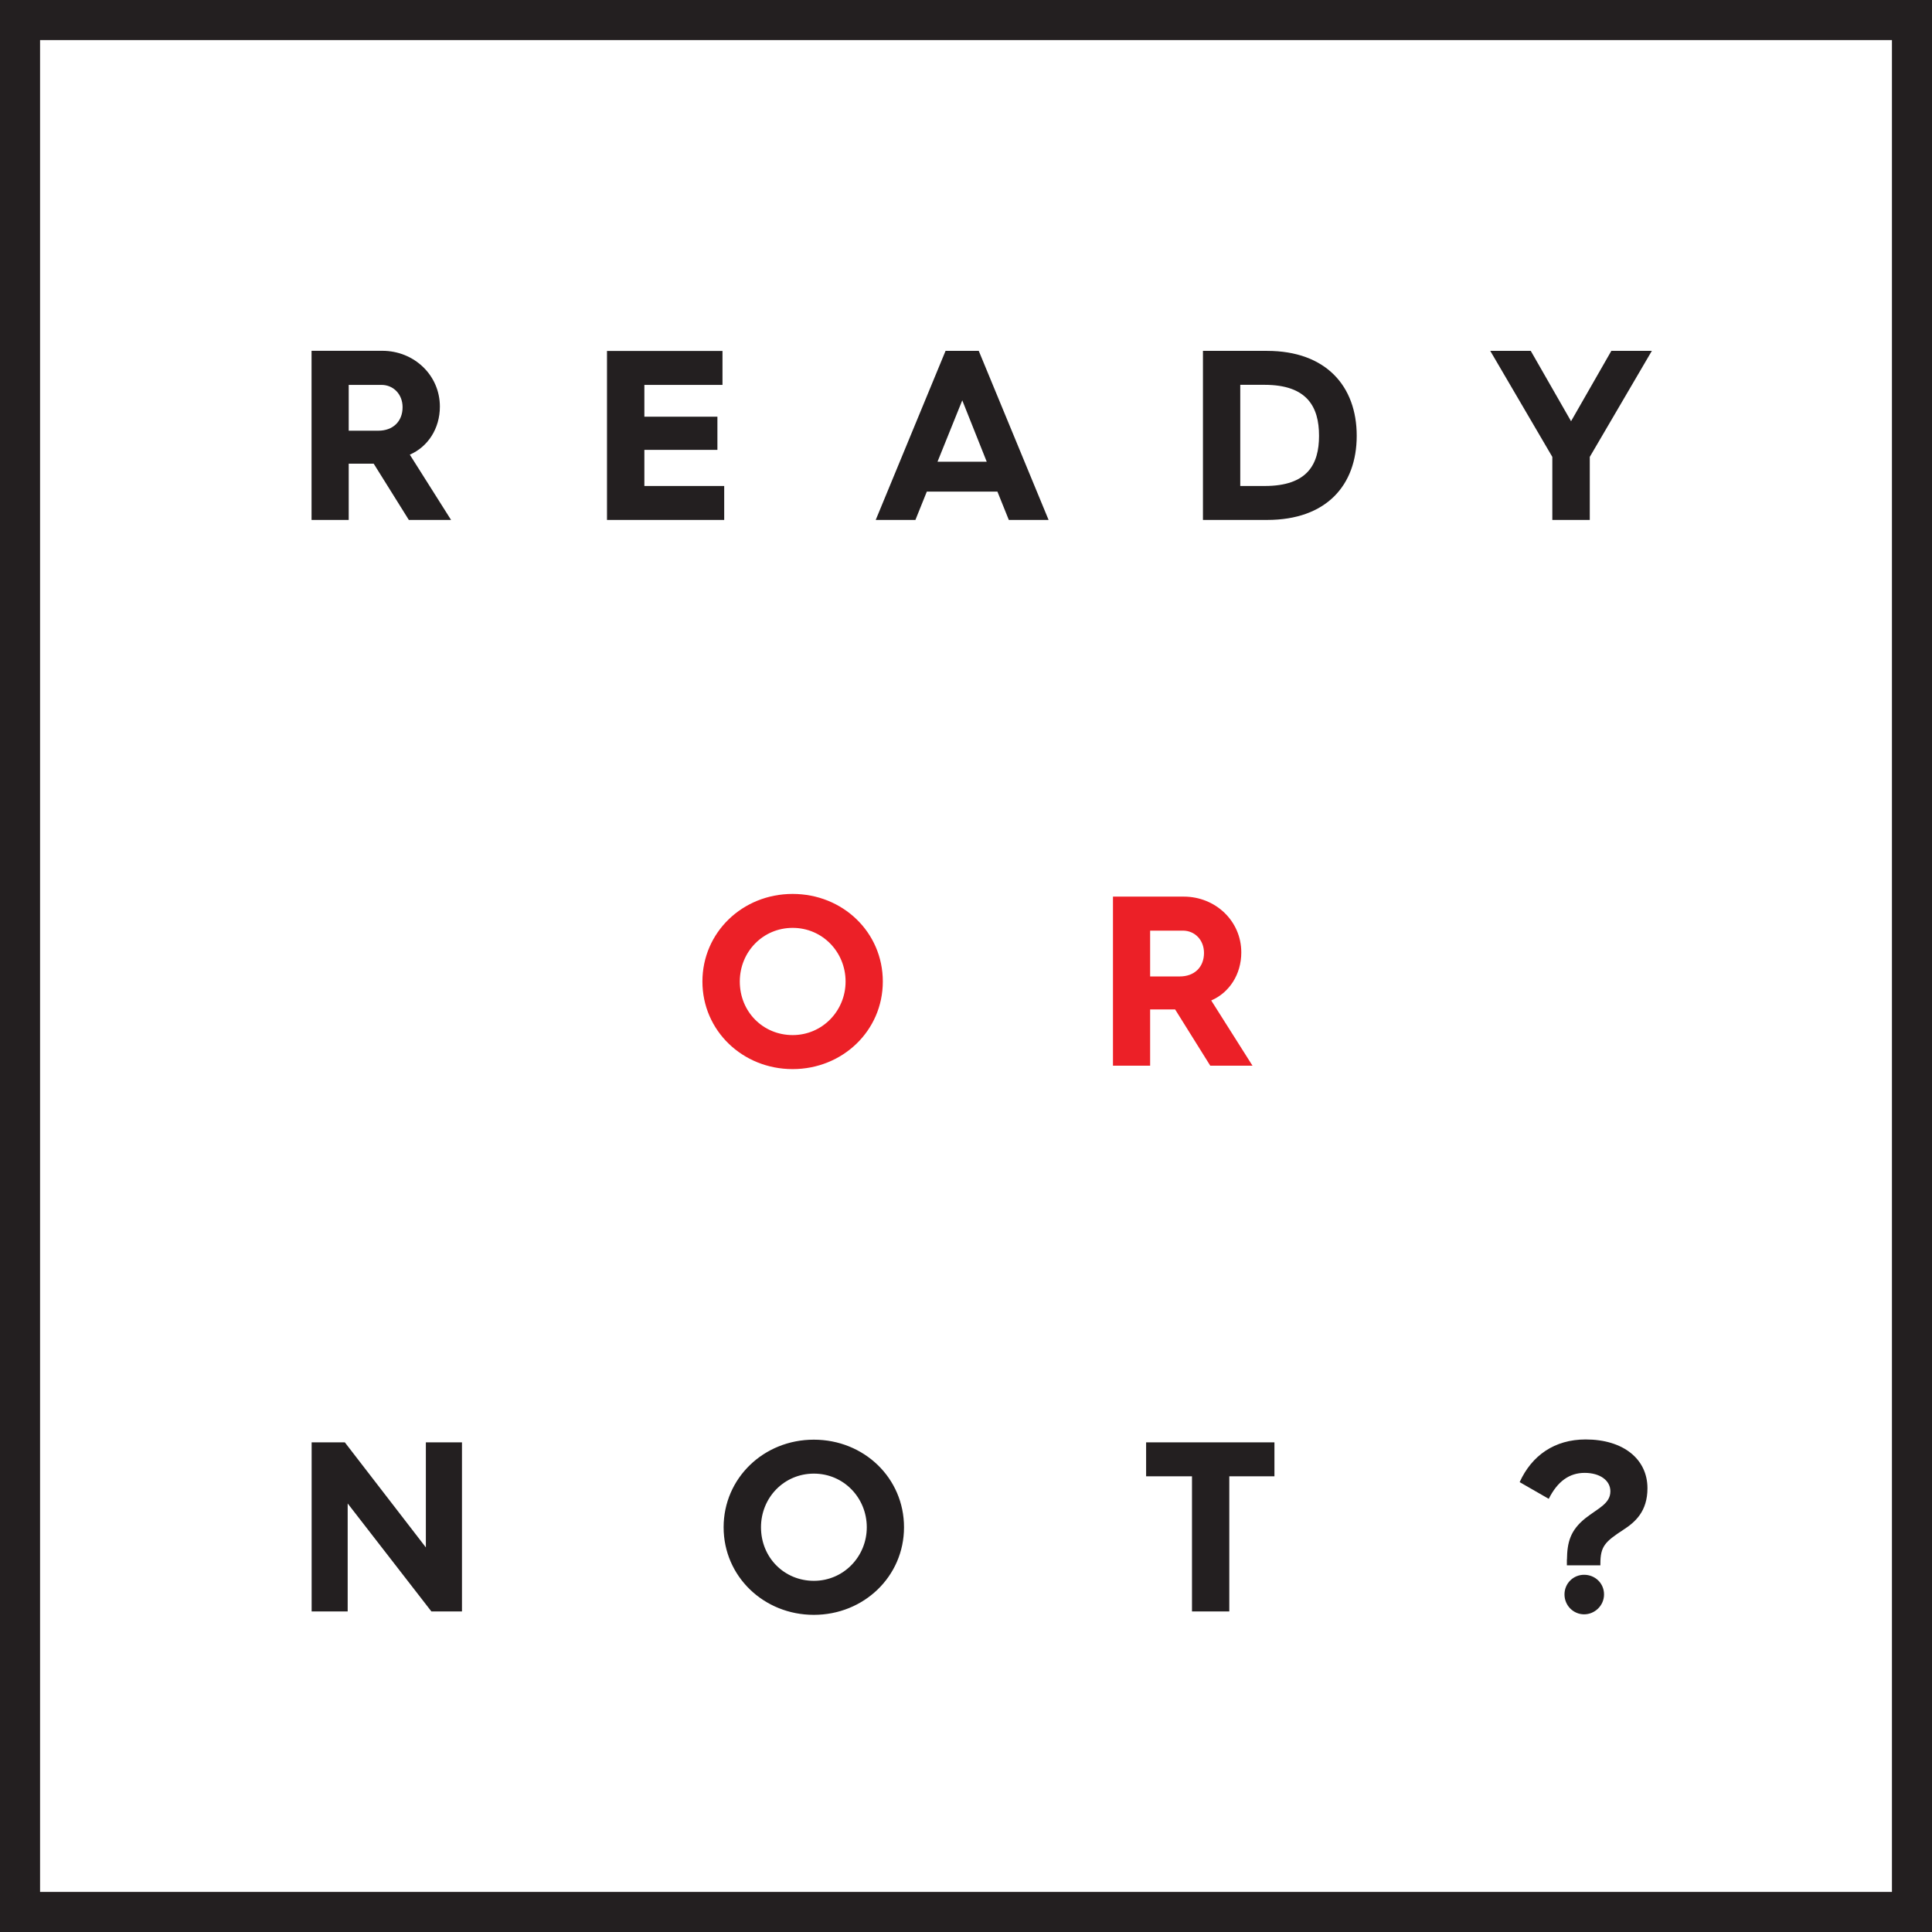 <svg xmlns="http://www.w3.org/2000/svg" xmlns:xlink="http://www.w3.org/1999/xlink" id="Layer_1" viewBox="0 0 258.96 258.96"><defs><clipPath id="clippath"><rect width="258.96" height="258.96" style="fill:none; stroke-width:0px;"></rect></clipPath></defs><g style="clip-path:url(#clippath);"><path d="m258.96,258.96H0V0h258.96v258.96Zm-253.59-5.37h248.22V5.37H5.37v248.22Z" style="fill:#231f20; stroke-width:0px;"></path><path d="m209.7,213.71c0,1.5,1.2,2.67,2.63,2.67s2.67-1.17,2.67-2.67-1.2-2.63-2.67-2.63-2.63,1.17-2.63,2.63m.32-4.68v.78h4.49v-.19c0-2.37.62-2.96,3.09-4.58,1.56-1.01,3.22-2.44,3.22-5.56,0-3.9-3.22-6.54-8.29-6.54-4.16,0-7.22,2.15-8.84,5.72l3.9,2.24c1.17-2.34,2.76-3.48,4.81-3.48s3.45,1.01,3.45,2.47c0,1.66-1.66,2.28-3.35,3.61-2.02,1.62-2.44,3.22-2.47,5.53m-50.27,6.96h5.01v-18.11h6.05v-4.55h-17.2v4.55h6.15v18.11Zm-57.76-11.28c0-3.97,3.09-7.19,7.09-7.19s7.09,3.25,7.09,7.19-3.12,7.18-7.09,7.18-7.09-3.12-7.09-7.18m-5.01,0c0,6.6,5.4,11.74,12.09,11.74s12.09-5.14,12.09-11.74-5.36-11.74-12.09-11.74-12.09,5.17-12.09,11.74m-55.23,11.28h4.84v-14.47l11.22,14.47h4.1v-22.66h-4.84v14.08l-10.86-14.08h-4.45v22.66Z" style="fill:#231f20; stroke-width:0px;"></path><path d="m154.16,130.88v-6.14h4.39c1.59,0,2.83,1.24,2.83,2.99,0,1.92-1.3,3.15-3.25,3.15h-3.97Zm-4.97,11.96h4.97v-7.54h3.35l4.71,7.54h5.66l-5.53-8.74c2.41-1.04,4.03-3.48,4.03-6.44,0-4.23-3.48-7.48-7.71-7.48h-9.49v22.66Zm-50.03-11.28c0-3.97,3.09-7.19,7.09-7.19s7.09,3.25,7.09,7.19-3.12,7.18-7.09,7.18-7.09-3.12-7.09-7.18m-5.01,0c0,6.6,5.4,11.74,12.09,11.74s12.09-5.14,12.09-11.74-5.36-11.74-12.09-11.74-12.09,5.17-12.09,11.74" style="fill:#ec2027; stroke-width:0px;"></path><path d="m208.08,69.69h5.01v-8.45l8.32-14.21h-5.43l-5.4,9.43-5.4-9.43h-5.43l8.32,14.21v8.45Zm-41.84-4.55v-13.56h3.25c5.75,0,7.31,2.99,7.31,6.83s-1.56,6.73-7.28,6.73h-3.28Zm-5.01,4.55h8.62c7.9,0,12-4.62,12-11.28s-4.13-11.38-12.03-11.38h-8.58v22.66Zm-35.57-7.8l3.32-8.23,3.28,8.23h-6.6Zm-8.29,7.8h5.33l1.53-3.8h9.46l1.53,3.8h5.33l-9.36-22.66h-4.45l-9.36,22.66Zm-36,0h15.7v-4.55h-10.7v-4.84h9.79v-4.45h-9.79v-4.26h10.47v-4.55h-15.48v22.66Zm-34.63-11.96v-6.14h4.39c1.59,0,2.83,1.24,2.83,2.99,0,1.92-1.3,3.15-3.25,3.15h-3.97Zm-4.97,11.96h4.97v-7.54h3.35l4.71,7.54h5.66l-5.53-8.75c2.41-1.04,4.03-3.48,4.03-6.44,0-4.23-3.48-7.48-7.71-7.48h-9.49v22.66Z" style="fill:#231f20; stroke-width:0px;"></path></g></svg>